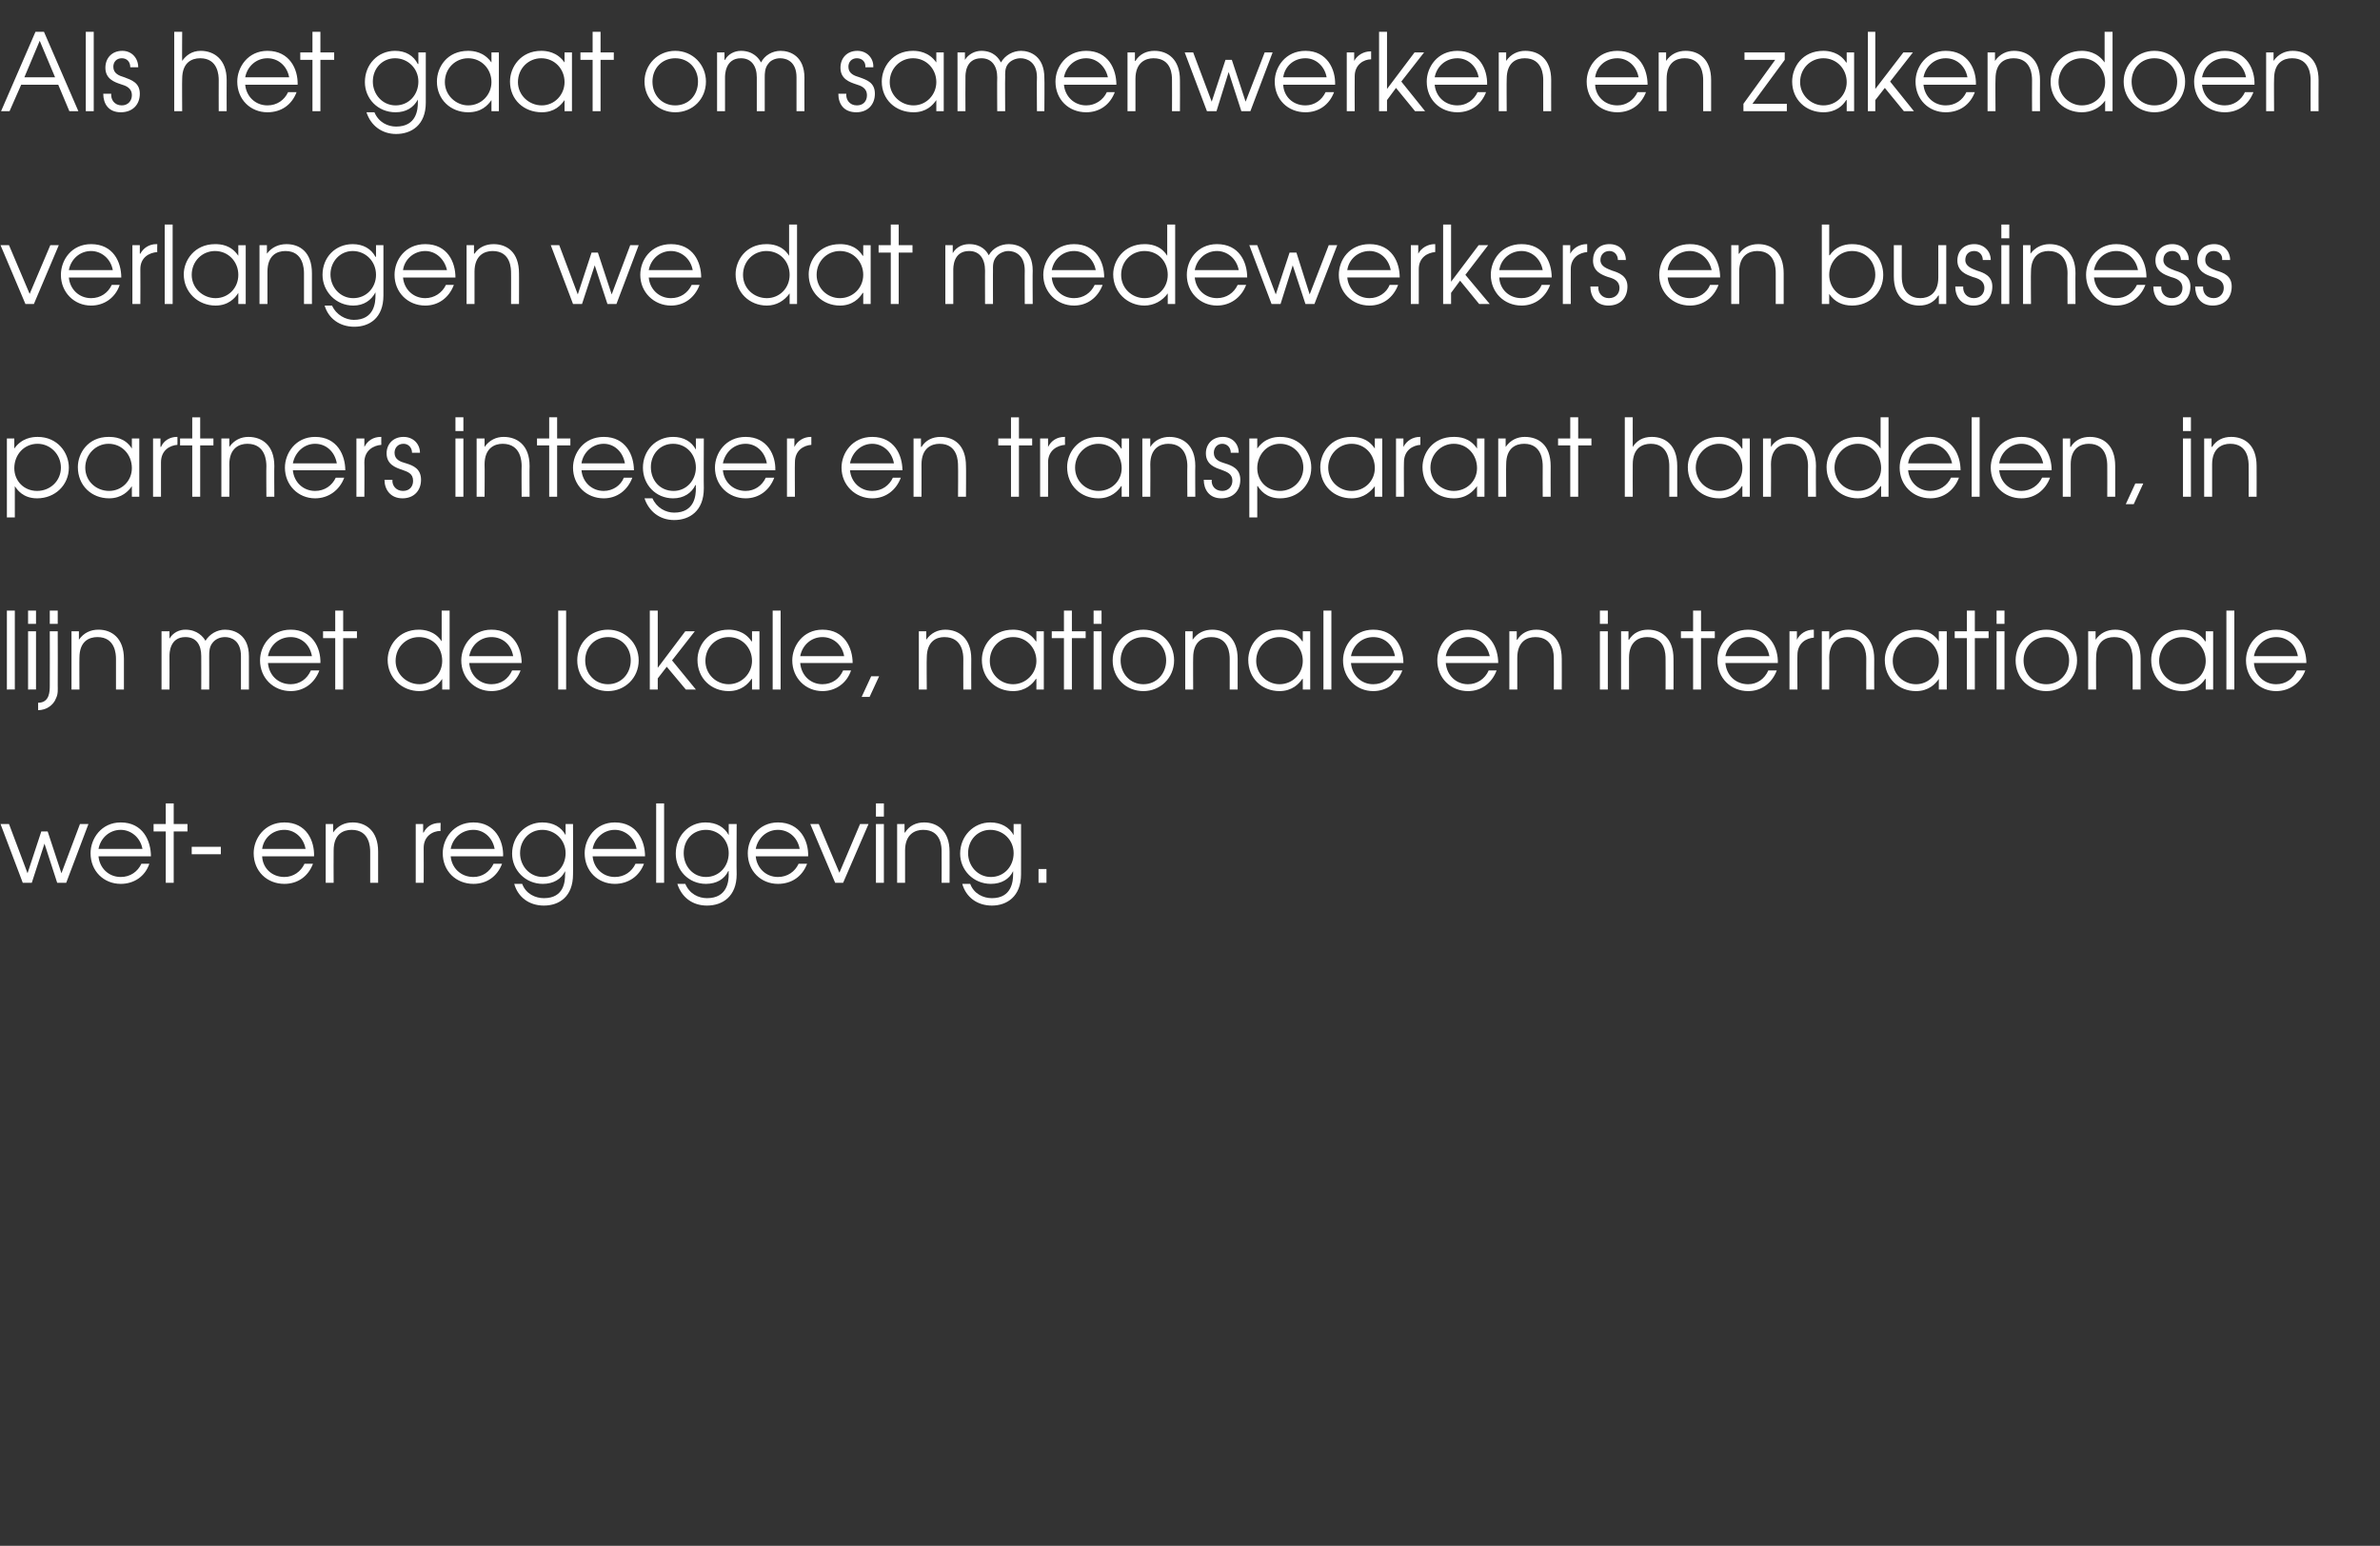 <?xml version="1.0" standalone="no"?><!DOCTYPE svg PUBLIC "-//W3C//DTD SVG 1.1//EN" "http://www.w3.org/Graphics/SVG/1.1/DTD/svg11.dtd"><svg xmlns="http://www.w3.org/2000/svg" version="1.1" width="449.4px" height="291.9px" viewBox="0 -6 449.4 291.9" style="top:-6px"><rect x="0" y="-6" width="449.4" height="291.9" fill="#333333" stroke="none"/><desc>Als het gaat om samenwerken en zakendoen verlangen we dat medewerkers en business partners integer en transparant han</desc><defs/><g id="Polygon9993"><path d="m.1 149.6h1.6l3.5 9.3l2.6-7.9h1.2l2.6 7.9l3.5-9.3h1.6l-4.2 11.1h-1.7l-2.4-7.4l-2.4 7.4H4.3L.1 149.6zm18.5 6.1c.2 2.2 1.9 3.9 4.2 3.9c1.8 0 3.2-1 3.9-2.5h1.5c-.8 2.4-2.9 3.8-5.4 3.8c-3.2 0-5.7-2.4-5.7-5.8c0-2.7 2-5.8 5.7-5.8c4.2 0 5.7 3.5 5.7 6.4h-9.9zm8.3-1.4c-.4-2.2-2.2-3.6-4.1-3.6c-2.1 0-3.8 1.5-4.2 3.6h8.3zm4.4-3.3H29v-1.4h2.3v-3.9h1.5v3.9h2.6v1.4h-2.6v9.7h-1.5V151zm10.4 2.9v1.4h-5.5v-1.4h5.5zm7.8 1.8c.1 2.2 1.8 3.9 4.2 3.9c1.7 0 3.1-1 3.8-2.5h1.6c-.9 2.4-2.9 3.8-5.4 3.8c-3.3 0-5.8-2.4-5.8-5.8c0-2.7 2-5.8 5.8-5.8c4.2 0 5.7 3.5 5.6 6.4h-9.8zm8.2-1.4c-.4-2.2-2.1-3.6-4-3.6c-2.2 0-3.9 1.5-4.2 3.6h8.2zm3.8-4.7h1.4v1.6s.03 0 0 0c.9-1.3 2.2-1.9 3.7-1.9c2.5 0 4.8 1.6 4.8 5.5v5.9h-1.5v-5.9c0-.8-.1-4.1-3.5-4.1c-1.6 0-3.4.8-3.4 3.9c-.03 0 0 6.1 0 6.1h-1.5v-11.1zm17 0h1.4v1.6h.1c.6-1.2 1.7-1.8 3-1.8c.04-.04.2 0 .2 0c0 0-.04 1.45 0 1.5c-1.5 0-3.2 1-3.2 3.2c.03.01 0 6.6 0 6.6h-1.5v-11.1zm6.6 6.1c.2 2.2 1.9 3.9 4.3 3.9c1.7 0 3.1-1 3.8-2.5h1.6c-.9 2.4-2.9 3.8-5.4 3.8c-3.3 0-5.8-2.4-5.8-5.8c0-2.7 2-5.8 5.8-5.8c4.1 0 5.7 3.5 5.6 6.4h-9.9zm8.3-1.4c-.4-2.2-2.1-3.6-4-3.6c-2.2 0-3.9 1.5-4.3 3.6h8.3zm14.8 4.8c0 4.2-2.6 5.9-5.5 5.9c-2.8 0-4.9-1.6-5.6-4.1h1.5c.7 1.9 2.5 2.7 4.1 2.7c3.9 0 4-3.3 4-4.5c.04-.01 0-.6 0-.6c0 0 0-.02 0 0c-.7 1.5-2.2 2.4-4.2 2.4c-3.3 0-5.8-2.6-5.8-5.7c0-3.3 2.5-5.9 5.7-5.9c2.1 0 3.6.9 4.4 2.4c-.02.04 0 0 0 0v-2.1h1.4s.04 9.49 0 9.5zm-10-4c0 2.4 1.8 4.5 4.3 4.5c2.5 0 4.3-2 4.3-4.5c0-2.5-2-4.4-4.4-4.4c-2.4 0-4.2 1.9-4.2 4.4zm13.7.6c.2 2.2 1.9 3.9 4.2 3.9c1.8 0 3.2-1 3.9-2.5h1.6c-.9 2.4-3 3.8-5.5 3.8c-3.2 0-5.7-2.4-5.7-5.8c0-2.7 2-5.8 5.7-5.8c4.2 0 5.7 3.5 5.7 6.4h-9.9zm8.3-1.4c-.4-2.2-2.2-3.6-4.1-3.6c-2.1 0-3.8 1.5-4.2 3.6h8.3zm3.7-8.6h1.5v15h-1.5v-15zm15.2 13.4c0 4.2-2.7 5.9-5.6 5.9c-2.8 0-4.8-1.6-5.6-4.1h1.5c.8 1.9 2.5 2.7 4.1 2.7c3.9 0 4.1-3.3 4.1-4.5c-.04-.01 0-.6 0-.6c0 0-.08-.02-.1 0c-.7 1.5-2.2 2.4-4.2 2.4c-3.3 0-5.7-2.6-5.7-5.7c0-3.3 2.4-5.9 5.6-5.9c2.1 0 3.6.9 4.4 2.4c0 .04 0 0 0 0v-2.1h1.5s-.05 9.49 0 9.5zm-10-4c0 2.4 1.7 4.5 4.2 4.5c2.5 0 4.3-2 4.3-4.5c0-2.5-1.9-4.4-4.3-4.4c-2.5 0-4.2 1.9-4.2 4.4zm13.6.6c.2 2.2 1.9 3.9 4.2 3.9c1.8 0 3.2-1 3.9-2.5h1.6c-.9 2.4-2.9 3.8-5.5 3.8c-3.2 0-5.7-2.4-5.7-5.8c0-2.7 2-5.8 5.7-5.8c4.2 0 5.8 3.5 5.7 6.4h-9.9zm8.3-1.4c-.4-2.2-2.1-3.6-4.1-3.6c-2.1 0-3.8 1.5-4.2 3.6h8.3zm2-4.7h1.6l3.9 9.2l3.9-9.2h1.6l-4.8 11.1h-1.5l-4.7-11.1zm12.4 0h1.5v11.1h-1.5v-11.1zm0-3.9h1.5v2.5h-1.5v-2.5zm4 3.9h1.4v1.6h.1c.8-1.3 2.1-1.9 3.6-1.9c2.5 0 4.8 1.6 4.8 5.5c.02.04 0 5.9 0 5.9h-1.5s.02-5.86 0-5.9c0-.8 0-4.1-3.5-4.1c-1.5 0-3.4.8-3.4 3.9v6.1h-1.5v-11.1zm23.4 9.5c0 4.2-2.7 5.9-5.5 5.9c-2.8 0-4.9-1.6-5.6-4.1h1.5c.7 1.9 2.5 2.7 4.1 2.7c3.8 0 4-3.3 4-4.5c.02-.01 0-.6 0-.6c0 0-.02-.02 0 0c-.7 1.5-2.2 2.4-4.2 2.4c-3.3 0-5.8-2.6-5.8-5.7c0-3.3 2.5-5.9 5.7-5.9c2 0 3.6.9 4.4 2.4c-.04.04 0 0 0 0v-2.1h1.4s.02 9.49 0 9.5zm-10-4c0 2.4 1.8 4.5 4.3 4.5c2.5 0 4.3-2 4.3-4.5c0-2.5-2-4.4-4.4-4.4c-2.4 0-4.2 1.9-4.2 4.4zm13.3 3h1.5v2.6h-1.5v-2.6z" stroke="none" fill="#ffffff"/></g><g id="Polygon9992"><path d="m1.3 109.3h1.5v14.9H1.3v-14.9zm4 3.9h1.5v11H5.3v-11zm0-3.9h1.5v2.5H5.3v-2.5zm5.6 14.1c0 .7.1 1.6-.3 2.4c-.5 1.4-1.9 2.3-3.4 2.3v-1.4c2.2 0 2.2-2.2 2.2-3.3c.03-.01 0-10.2 0-10.2h1.5s.03 10.19 0 10.2zm-1.5-14.1h1.5v2.5H9.4v-2.5zm4.1 3.9h1.4v1.6s.03-.03 0 0c.9-1.3 2.2-1.9 3.7-1.9c2.5 0 4.8 1.6 4.8 5.5v5.8h-1.5v-5.8c0-.8-.1-4.1-3.5-4.1c-1.6 0-3.4.8-3.4 3.9c-.03-.03 0 6 0 6h-1.5v-11zm17 0h1.5v1.4s-.01.01 0 0c.7-1.2 1.9-1.7 3-1.7c2.3 0 3.4 1.4 3.8 2.1c.8-1.3 2.2-2.1 3.7-2.1c1.8 0 4.5 1 4.5 5v6.3h-1.5v-6.3c0-3-1.9-3.6-3-3.6c-1 0-1.8.4-2.3 1c-.7.8-.7 1.8-.7 2.6c.02.01 0 6.3 0 6.3H38s.02-6.29 0-6.3c0-2.1-.9-3.6-3-3.6c-3 0-3 3.1-3 3.6c.03.01 0 6.3 0 6.3h-1.5v-11zm20.1 6c.2 2.3 1.9 4 4.3 4c1.7 0 3.1-1 3.8-2.6h1.6c-.9 2.4-2.9 3.9-5.4 3.9c-3.3 0-5.8-2.5-5.8-5.8c0-2.7 2-5.8 5.8-5.8c4.1 0 5.7 3.5 5.6 6.3h-9.9zm8.3-1.3c-.4-2.3-2.1-3.6-4-3.6c-2.2 0-3.9 1.5-4.3 3.6h8.3zm4.4-3.4H61v-1.3h2.3v-3.9h1.5v3.9h2.6v1.3h-2.6v9.7h-1.5v-9.7zm21.6 9.7h-1.4v-2s-.01.02 0 0c-1 1.5-2.5 2.3-4.3 2.3c-3.3 0-6-2.5-6-5.9c0-2.6 2-5.7 5.9-5.7c.9 0 3 .2 4.3 2.2c.01 0 0 0 0 0v-5.8h1.5v14.9zm-10.2-5.4c0 2.5 2.1 4.4 4.5 4.4c2.4 0 4.3-2 4.3-4.4c0-2.6-1.8-4.5-4.4-4.5c-2.4 0-4.4 1.9-4.4 4.5zm13.9.4c.2 2.3 1.9 4 4.2 4c1.8 0 3.2-1 3.9-2.6h1.6c-.9 2.4-3 3.9-5.5 3.9c-3.2 0-5.7-2.5-5.7-5.8c0-2.7 2-5.8 5.7-5.8c4.2 0 5.7 3.5 5.7 6.3h-9.9zm8.3-1.3c-.4-2.3-2.1-3.6-4.1-3.6c-2.1 0-3.8 1.5-4.2 3.6h8.3zm8.5-8.6h1.5v14.9h-1.5v-14.9zm15.2 9.4c0 3.3-2.6 5.8-5.8 5.8c-3.3 0-5.8-2.5-5.8-5.8c0-3.3 2.5-5.8 5.8-5.8c3.2 0 5.8 2.5 5.8 5.8zm-10.1 0c0 2.5 1.8 4.5 4.3 4.5c2.5 0 4.3-2 4.3-4.5c0-2.5-1.8-4.4-4.3-4.4c-2.5 0-4.3 1.9-4.3 4.4zm12.2-9.4h1.5v10.8l5.2-6.9h1.8l-4.3 5.5l4.5 5.5h-1.9l-3.6-4.3l-1.7 2.2v2.1h-1.5v-14.9zm20.7 14.9H142v-2s-.07-.02-.1 0c-.6.9-1.9 2.3-4.3 2.3c-3.3 0-5.9-2.4-5.9-5.9c0-2.6 1.9-5.7 5.9-5.7c.9 0 3 .2 4.3 2.2h.1v-1.9h1.4v11zm-10.2-5.4c0 2.5 2 4.4 4.4 4.4c2.4 0 4.4-2 4.4-4.4c0-2.5-1.9-4.5-4.4-4.5c-2.4 0-4.4 1.9-4.4 4.5zm12.7-9.5h1.5v14.9h-1.5v-14.9zm5.2 9.9c.2 2.3 1.9 4 4.2 4c1.8 0 3.2-1 3.9-2.6h1.5c-.8 2.4-2.9 3.9-5.4 3.9c-3.2 0-5.7-2.5-5.7-5.8c0-2.7 2-5.8 5.7-5.8c4.2 0 5.7 3.5 5.7 6.3h-9.9zm8.3-1.3c-.4-2.3-2.2-3.6-4.1-3.6c-2.1 0-3.8 1.5-4.2 3.6h8.3zm5.1 3.8h1.5l-1.8 3.9h-1.5l1.8-3.9zm9-8.5h1.4v1.6s.01-.03 0 0c.9-1.3 2.2-1.9 3.6-1.9c2.5 0 4.9 1.6 4.9 5.5c-.03.02 0 5.8 0 5.8h-1.5s-.03-5.78 0-5.8c0-.8-.1-4.1-3.6-4.1c-1.5 0-3.3.8-3.3 3.9c-.05-.03 0 6 0 6h-1.5v-11zm23.6 11h-1.4v-2s-.09-.02-.1 0c-.6.9-1.9 2.3-4.3 2.3c-3.3 0-5.9-2.4-5.9-5.9c0-2.6 1.9-5.7 5.9-5.7c.9 0 3 .2 4.3 2.2h.1v-1.9h1.4v11zm-10.2-5.4c0 2.5 2 4.4 4.4 4.4c2.4 0 4.4-2 4.4-4.4c0-2.5-1.9-4.5-4.4-4.5c-2.4 0-4.4 1.9-4.4 4.5zm14-4.3h-2.3v-1.3h2.3v-3.9h1.5v3.9h2.6v1.3h-2.6v9.7h-1.5v-9.7zm5.6-1.3h1.5v11h-1.5v-11zm0-3.9h1.5v2.5h-1.5v-2.5zm15.2 9.4c0 3.3-2.6 5.8-5.8 5.8c-3.3 0-5.8-2.5-5.8-5.8c0-3.3 2.5-5.8 5.8-5.8c3.3 0 5.8 2.5 5.8 5.8zm-10.1 0c0 2.5 1.8 4.5 4.3 4.5c2.5 0 4.3-2 4.3-4.5c0-2.5-1.8-4.4-4.3-4.4c-2.5 0-4.3 1.9-4.3 4.4zm12.2-5.5h1.4v1.6s.03-.03 0 0c.9-1.3 2.2-1.9 3.7-1.9c2.5 0 4.8 1.6 4.8 5.5v5.8h-1.5v-5.8c0-.8-.1-4.1-3.5-4.1c-1.6 0-3.4.8-3.4 3.9c-.03-.03 0 6 0 6h-1.5v-11zm23.6 11H246v-2s-.07-.02-.1 0c-.6.9-1.9 2.3-4.3 2.3c-3.3 0-5.9-2.4-5.9-5.9c0-2.6 1.9-5.7 5.9-5.7c.9 0 3 .2 4.3 2.2h.1v-1.9h1.4v11zm-10.2-5.4c0 2.5 2.1 4.4 4.4 4.4c2.5 0 4.4-2 4.4-4.4c0-2.5-1.9-4.5-4.4-4.5c-2.4 0-4.4 1.9-4.4 4.5zm12.7-9.5h1.5v14.9h-1.5v-14.9zm5.2 9.9c.2 2.3 1.9 4 4.2 4c1.8 0 3.2-1 3.9-2.6h1.6c-.9 2.4-3 3.9-5.5 3.9c-3.2 0-5.7-2.5-5.7-5.8c0-2.7 2-5.8 5.7-5.8c4.2 0 5.7 3.5 5.7 6.3h-9.9zm8.3-1.3c-.4-2.3-2.1-3.6-4.1-3.6c-2.1 0-3.8 1.5-4.2 3.6h8.3zm9.6 1.3c.2 2.3 1.9 4 4.2 4c1.7 0 3.2-1 3.9-2.6h1.5c-.9 2.4-2.9 3.9-5.4 3.9c-3.3 0-5.8-2.5-5.8-5.8c0-2.7 2-5.8 5.8-5.8c4.2 0 5.7 3.5 5.7 6.3H273zm8.3-1.3c-.5-2.3-2.2-3.6-4.1-3.6c-2.1 0-3.8 1.5-4.2 3.6h8.3zm3.7-4.7h1.4v1.6s.06-.03.1 0c.8-1.3 2.1-1.9 3.6-1.9c2.5 0 4.8 1.6 4.8 5.5c.02.02 0 5.8 0 5.8h-1.5s.03-5.78 0-5.8c0-.8 0-4.1-3.5-4.1c-1.5 0-3.4.8-3.4 3.9v6H285v-11zm17.1 0h1.5v11h-1.5v-11zm0-3.9h1.5v2.5h-1.5v-2.5zm4 3.9h1.4v1.6s.07-.03.1 0c.8-1.3 2.1-1.9 3.6-1.9c2.5 0 4.8 1.6 4.8 5.5c.03.02 0 5.8 0 5.8h-1.5s.03-5.78 0-5.8c0-.8 0-4.1-3.5-4.1c-1.5 0-3.4.8-3.4 3.9v6h-1.5v-11zm13.6 1.3h-2.3v-1.3h2.3v-3.9h1.5v3.9h2.6v1.3h-2.6v9.7h-1.5v-9.7zm6.1 4.7c.2 2.3 1.9 4 4.3 4c1.7 0 3.1-1 3.8-2.6h1.6c-.9 2.4-2.9 3.9-5.4 3.9c-3.3 0-5.8-2.5-5.8-5.8c0-2.7 2-5.8 5.8-5.8c4.1 0 5.7 3.5 5.6 6.3h-9.9zm8.3-1.3c-.4-2.3-2.1-3.6-4-3.6c-2.2 0-3.9 1.5-4.3 3.6h8.3zm3.8-4.7h1.4v1.6s.02-.03 0 0c.6-1.2 1.8-1.9 3.1-1.9c-.03.03.1 0 .1 0v1.5c-1.4.1-3.1 1-3.1 3.3c-.04-.01 0 6.5 0 6.5h-1.5v-11zm6.1 0h1.4v1.6s.01-.03 0 0c.9-1.3 2.2-1.9 3.6-1.9c2.5 0 4.9 1.6 4.9 5.5c-.03.02 0 5.8 0 5.8h-1.5s-.03-5.78 0-5.8c0-.8-.1-4.1-3.6-4.1c-1.5 0-3.4.8-3.4 3.9c.05-.03 0 6 0 6H344v-11zm23.6 11h-1.5v-2s.01-.02 0 0c-.6.9-1.9 2.3-4.3 2.3c-3.3 0-5.9-2.4-5.9-5.9c0-2.6 1.9-5.7 5.9-5.7c.9 0 3 .2 4.3 2.2c.01 0 0 0 0 0v-1.9h1.5v11zm-10.2-5.4c0 2.5 2 4.4 4.4 4.4c2.4 0 4.3-2 4.3-4.4c0-2.5-1.8-4.5-4.3-4.5c-2.4 0-4.4 1.9-4.4 4.5zm14-4.3h-2.3v-1.3h2.3v-3.9h1.5v3.9h2.6v1.3h-2.6v9.7h-1.5v-9.7zm5.6-1.3h1.5v11H377v-11zm0-3.9h1.5v2.5H377v-2.5zm15.2 9.4c0 3.3-2.6 5.8-5.8 5.8c-3.3 0-5.8-2.5-5.8-5.8c0-3.3 2.5-5.8 5.8-5.8c3.3 0 5.8 2.5 5.8 5.8zm-10.1 0c0 2.5 1.8 4.5 4.3 4.5c2.5 0 4.3-2 4.3-4.5c0-2.5-1.8-4.4-4.3-4.4c-2.5 0-4.3 1.9-4.3 4.4zm12.2-5.5h1.4v1.6s.03-.03 0 0c.9-1.3 2.2-1.9 3.7-1.9c2.5 0 4.8 1.6 4.8 5.5v5.8h-1.5v-5.8c0-.8-.1-4.1-3.5-4.1c-1.6 0-3.4.8-3.4 3.9c-.03-.03 0 6 0 6h-1.5v-11zm23.6 11h-1.4v-2s-.07-.02-.1 0c-.6.9-1.9 2.3-4.3 2.3c-3.3 0-5.9-2.4-5.9-5.9c0-2.6 1.9-5.7 5.9-5.7c.9 0 3 .2 4.3 2.2h.1v-1.9h1.4v11zm-10.2-5.4c0 2.5 2.1 4.4 4.4 4.4c2.5 0 4.4-2 4.4-4.4c0-2.5-1.9-4.5-4.4-4.5c-2.4 0-4.4 1.9-4.4 4.5zm12.7-9.5h1.5v14.9h-1.5v-14.9zm5.2 9.9c.2 2.3 1.9 4 4.2 4c1.8 0 3.2-1 3.9-2.6h1.6c-.9 2.4-3 3.9-5.5 3.9c-3.2 0-5.7-2.5-5.7-5.8c0-2.7 2-5.8 5.7-5.8c4.2 0 5.7 3.5 5.7 6.3h-9.9zm8.3-1.3c-.4-2.3-2.1-3.6-4.1-3.6c-2.1 0-3.8 1.5-4.2 3.6h8.3z" stroke="none" fill="#ffffff"/></g><g id="Polygon9991"><path d="m1.3 76.8h1.4v1.9s.03-.05 0 0c1.4-2 3.4-2.2 4.4-2.2c3.8 0 5.9 3 5.9 5.8c0 3.3-2.6 5.8-6 5.8c-2.7 0-3.8-1.7-4.2-2.3c.01-.04 0 0 0 0v5.9H1.3V76.8zm1.4 5.6c0 2.4 1.8 4.3 4.3 4.3c2.5 0 4.5-1.9 4.5-4.4c0-2.5-2-4.5-4.4-4.5c-2.6 0-4.4 2.1-4.4 4.6zm23.6 5.4h-1.4v-2s-.01-.04 0 0c-.6.9-1.9 2.3-4.3 2.3c-3.3 0-5.9-2.4-5.9-5.9c0-2.6 1.9-5.7 5.8-5.7c1 0 3.1.1 4.4 2.2c-.01-.03 0 0 0 0v-1.9h1.4v11zm-10.2-5.5c0 2.6 2.1 4.4 4.5 4.4c2.4 0 4.3-1.9 4.3-4.3c0-2.6-1.9-4.6-4.4-4.6c-2.4 0-4.4 2-4.4 4.5zm12.8-5.5h1.4v1.6s.05-.05.1 0c.5-1.2 1.7-1.9 3-1.9h.1s.03 1.51 0 1.5c-1.4.1-3.1 1-3.1 3.3v6.5h-1.5v-11zm7.4 1.3H34v-1.3h2.3v-4h1.5v4h2.5v1.3h-2.5v9.7h-1.5v-9.7zm5.5-1.3h1.5v1.6s0-.05 0 0c.9-1.3 2.2-1.9 3.6-1.9c2.5 0 4.9 1.5 4.9 5.5c-.04-.01 0 5.8 0 5.8h-1.5s-.04-5.81 0-5.8c0-.8-.1-4.2-3.6-4.2c-1.5 0-3.4.8-3.4 3.9c.04.05 0 6.1 0 6.1h-1.5v-11zm13.5 6c.2 2.2 1.9 3.9 4.2 3.9c1.8 0 3.2-1 3.9-2.5h1.6c-.9 2.4-3 3.9-5.5 3.9c-3.2 0-5.7-2.5-5.7-5.8c0-2.7 2-5.8 5.7-5.8c4.2 0 5.7 3.5 5.7 6.3h-9.9zm8.3-1.3c-.4-2.3-2.1-3.7-4.1-3.7c-2.1 0-3.8 1.6-4.2 3.7h8.3zm3.7-4.7h1.5v1.6s0-.05 0 0c.6-1.2 1.7-1.9 3.1-1.9h.1s-.02 1.51 0 1.5c-1.4.1-3.2 1-3.2 3.3c.04-.04 0 6.5 0 6.5h-1.5v-11zm6.8 7.8c-.1 1.1.7 2.1 2 2.1c1.3 0 1.9-.9 1.9-1.9c0-1.4-1-1.7-2.1-2.1c-1.2-.4-2.9-1-2.9-3.1c0-1.7 1.2-3.1 3.2-3.1c1.8 0 3.1 1.3 3.1 3h-1.5c0-1-.7-1.7-1.6-1.7c-1.1 0-1.7.8-1.7 1.7c0 1.3 1.1 1.7 2.2 2c1.3.4 2.8 1 2.8 3.1c0 2-1.3 3.5-3.5 3.5c-2.3 0-3.4-1.7-3.4-3.5h1.5zM86 76.8h1.5v11H86v-11zm0-4h1.5v2.6H86v-2.6zm4 4h1.5v1.6s0-.05 0 0c.9-1.3 2.2-1.9 3.6-1.9c2.5 0 4.9 1.5 4.9 5.5c-.04-.01 0 5.8 0 5.8h-1.5s-.04-5.81 0-5.8c0-.8-.1-4.2-3.6-4.2c-1.5 0-3.4.8-3.4 3.9c.04.05 0 6.1 0 6.1H90v-11zm13.7 1.3h-2.3v-1.3h2.3v-4h1.5v4h2.5v1.3h-2.5v9.7h-1.5v-9.7zm6.1 4.7c.2 2.2 1.9 3.9 4.2 3.9c1.7 0 3.2-1 3.8-2.5h1.6c-.9 2.4-2.9 3.9-5.4 3.9c-3.3 0-5.8-2.5-5.8-5.8c0-2.7 2-5.8 5.8-5.8c4.2 0 5.7 3.5 5.7 6.3h-9.9zm8.2-1.3c-.4-2.3-2.1-3.7-4-3.7c-2.1 0-3.9 1.6-4.2 3.7h8.2zm14.9 4.7c0 4.3-2.7 6-5.6 6c-2.8 0-4.8-1.7-5.6-4.1h1.5c.8 1.8 2.5 2.7 4.1 2.7c3.9 0 4.1-3.3 4.1-4.6c-.04.04 0-.6 0-.6c0 0-.08.04-.1 0c-.7 1.5-2.2 2.5-4.2 2.5c-3.3 0-5.7-2.6-5.7-5.8c0-3.2 2.4-5.8 5.7-5.8c2 0 3.5.9 4.3 2.4v-2.1h1.5s-.04 9.44 0 9.4zm-10-4c0 2.5 1.7 4.5 4.3 4.5c2.4 0 4.2-2 4.2-4.4c0-2.6-1.9-4.5-4.3-4.5c-2.5 0-4.2 2-4.2 4.4zm13.6.6c.2 2.2 1.9 3.9 4.3 3.9c1.7 0 3.1-1 3.8-2.5h1.6c-.9 2.4-2.9 3.9-5.4 3.9c-3.3 0-5.8-2.5-5.8-5.8c0-2.7 2-5.8 5.8-5.8c4.1 0 5.7 3.5 5.6 6.3h-9.9zm8.3-1.3c-.4-2.3-2.1-3.7-4-3.7c-2.2 0-3.9 1.6-4.3 3.7h8.3zm3.8-4.7h1.4v1.6s.02-.05 0 0c.6-1.2 1.8-1.9 3.1-1.9h.1v1.5c-1.4.1-3.1 1-3.1 3.3c-.04-.04 0 6.5 0 6.5h-1.5v-11zm11.9 6c.2 2.2 1.9 3.9 4.2 3.9c1.8 0 3.2-1 3.9-2.5h1.5c-.9 2.4-2.9 3.9-5.4 3.9c-3.2 0-5.8-2.5-5.8-5.8c0-2.7 2-5.8 5.8-5.8c4.2 0 5.7 3.5 5.7 6.3h-9.9zm8.3-1.3c-.4-2.3-2.2-3.7-4.1-3.7c-2.1 0-3.8 1.6-4.2 3.7h8.3zm3.7-4.7h1.4v1.6s.08-.05.1 0c.8-1.3 2.1-1.9 3.6-1.9c2.5 0 4.8 1.5 4.8 5.5c.04-.01 0 5.8 0 5.8h-1.5s.04-5.81 0-5.8c0-.8 0-4.2-3.5-4.2c-1.5 0-3.4.8-3.4 3.9c.02.05 0 6.1 0 6.1h-1.5v-11zm18.4 1.3h-2.4v-1.3h2.4v-4h1.5v4h2.5v1.3h-2.5v9.7h-1.5v-9.7zm5.5-1.3h1.5v1.6s0-.05 0 0c.6-1.2 1.7-1.9 3.1-1.9h.1s-.03 1.51 0 1.5c-1.4.1-3.2 1-3.2 3.3c.04-.04 0 6.5 0 6.5h-1.5v-11zm16.8 11h-1.4v-2s-.06-.04-.1 0c-.6.9-1.9 2.3-4.3 2.3c-3.3 0-5.9-2.4-5.9-5.9c0-2.6 1.9-5.7 5.9-5.7c.9 0 3 .1 4.3 2.2c.04-.03.1 0 .1 0v-1.9h1.4v11zM203 82.3c0 2.6 2.1 4.4 4.4 4.4c2.5 0 4.4-1.9 4.4-4.3c0-2.6-1.9-4.6-4.4-4.6c-2.4 0-4.4 2-4.4 4.5zm12.7-5.5h1.5v1.6s0-.05 0 0c.8-1.3 2.2-1.9 3.6-1.9c2.5 0 4.9 1.5 4.9 5.5c-.04-.01 0 5.8 0 5.8h-1.5s-.04-5.81 0-5.8c0-.8-.1-4.2-3.6-4.2c-1.5 0-3.4.8-3.4 3.9c.04.05 0 6.1 0 6.1h-1.5v-11zm13.1 7.8c-.1 1.1.6 2.1 2 2.1c1.2 0 1.9-.9 1.9-1.9c0-1.4-1.1-1.7-2.1-2.1c-1.2-.4-2.9-1-2.9-3.1c0-1.7 1.2-3.1 3.2-3.1c1.8 0 3 1.3 3 3h-1.5c0-1-.7-1.7-1.6-1.7c-1 0-1.6.8-1.6 1.7c0 1.3 1.1 1.7 2.1 2c1.3.4 2.9 1 2.9 3.1c0 2-1.3 3.5-3.6 3.5c-2.3 0-3.3-1.7-3.3-3.5h1.5zm7.1-7.8h1.5v1.9s-.01-.05 0 0c1.4-2 3.3-2.2 4.3-2.2c3.9 0 5.9 3 5.9 5.8c0 3.3-2.5 5.8-5.9 5.8c-2.7 0-3.8-1.7-4.2-2.3c-.02-.04-.1 0-.1 0v5.9h-1.5V76.8zm1.5 5.6c0 2.4 1.8 4.3 4.3 4.3c2.4 0 4.4-1.9 4.4-4.4c0-2.5-1.9-4.5-4.4-4.5c-2.5 0-4.3 2.1-4.3 4.6zm23.6 5.4h-1.4v-2s-.05-.04 0 0c-.7.9-2 2.3-4.4 2.3c-3.3 0-5.9-2.4-5.9-5.9c0-2.6 1.9-5.7 5.9-5.7c1 0 3 .1 4.4 2.2c-.05-.03 0 0 0 0v-1.9h1.4v11zm-10.2-5.5c0 2.6 2.1 4.4 4.4 4.4c2.5 0 4.4-1.9 4.4-4.3c0-2.6-1.9-4.6-4.4-4.6c-2.4 0-4.4 2-4.4 4.5zm12.8-5.5h1.4v1.6s.01-.05 0 0c.6-1.2 1.8-1.9 3.1-1.9h.1v1.5c-1.4.1-3.1 1-3.1 3.3c-.04-.04 0 6.5 0 6.5h-1.5v-11zm16.7 11h-1.4v-2s-.04-.04 0 0c-.7.9-1.9 2.3-4.4 2.3c-3.3 0-5.9-2.4-5.9-5.9c0-2.6 1.9-5.7 5.9-5.7c1 0 3 .1 4.4 2.2c-.04-.03 0 0 0 0v-1.9h1.4v11zm-10.2-5.5c0 2.6 2.1 4.4 4.4 4.4c2.5 0 4.4-1.9 4.4-4.3c0-2.6-1.9-4.6-4.4-4.6c-2.4 0-4.4 2-4.4 4.5zm12.8-5.5h1.4v1.6s.02-.05 0 0c.9-1.3 2.2-1.9 3.6-1.9c2.6 0 4.9 1.5 4.9 5.5c-.02-.01 0 5.8 0 5.8h-1.5s-.02-5.81 0-5.8c0-.8-.1-4.2-3.5-4.2c-1.6 0-3.4.8-3.4 3.9c-.04.05 0 6.1 0 6.1h-1.5v-11zm13.6 1.3h-2.3v-1.3h2.3v-4h1.5v4h2.5v1.3H298v9.7h-1.5v-9.7zm10.3-5.3h1.5s-.02 5.55 0 5.6c.7-1.1 1.8-1.9 3.6-1.9c2.5 0 4.8 1.5 4.8 5.5v5.8h-1.5V82c0-.8-.1-4.2-3.5-4.2c-1.6 0-3.4.8-3.4 3.9c-.02.05 0 6.1 0 6.1h-1.5v-15zm23.6 15H329v-2s-.06-.04-.1 0c-.6.9-1.9 2.3-4.3 2.3c-3.3 0-5.9-2.4-5.9-5.9c0-2.6 1.9-5.7 5.9-5.7c.9 0 3 .1 4.3 2.2c.04-.03.1 0 .1 0v-1.9h1.4v11zm-10.2-5.5c0 2.6 2.1 4.4 4.4 4.4c2.5 0 4.4-1.9 4.4-4.3c0-2.6-1.9-4.6-4.4-4.6c-2.4 0-4.4 2-4.4 4.5zm12.7-5.5h1.5v1.6s0-.05 0 0c.8-1.3 2.2-1.9 3.6-1.9c2.5 0 4.9 1.5 4.9 5.5c-.04-.01 0 5.8 0 5.8h-1.5s-.04-5.81 0-5.8c0-.8-.1-4.2-3.6-4.2c-1.5 0-3.4.8-3.4 3.9c.04.05 0 6.1 0 6.1h-1.5v-11zm23.7 11h-1.4v-2h-.1c-1 1.5-2.5 2.3-4.3 2.3c-3.3 0-5.9-2.5-5.9-5.9c0-2.6 1.9-5.7 5.9-5.7c.9 0 2.9.1 4.3 2.2c-.04-.03 0 0 0 0v-5.9h1.5v15zm-10.2-5.5c0 2.6 2 4.4 4.4 4.4c2.5 0 4.4-1.9 4.4-4.3c0-2.6-1.9-4.6-4.4-4.6c-2.4 0-4.4 2-4.4 4.5zm13.9.5c.2 2.2 1.9 3.9 4.2 3.9c1.7 0 3.2-1 3.9-2.5h1.5c-.9 2.4-2.9 3.9-5.4 3.9c-3.3 0-5.8-2.5-5.8-5.8c0-2.7 2-5.8 5.8-5.8c4.2 0 5.7 3.5 5.7 6.3h-9.9zm8.3-1.3c-.5-2.3-2.2-3.7-4.1-3.7c-2.1 0-3.9 1.6-4.2 3.7h8.3zm3.7-8.7h1.5v15h-1.5v-15zm5.2 10c.2 2.2 1.9 3.9 4.2 3.9c1.7 0 3.2-1 3.9-2.5h1.5c-.9 2.4-2.9 3.9-5.4 3.9c-3.3 0-5.8-2.5-5.8-5.8c0-2.7 2-5.8 5.8-5.8c4.2 0 5.7 3.5 5.7 6.3h-9.9zm8.3-1.3c-.5-2.3-2.2-3.7-4.1-3.7c-2.1 0-3.9 1.6-4.2 3.7h8.3zm3.7-4.7h1.4v1.6s.06-.05.1 0c.8-1.3 2.1-1.9 3.6-1.9c2.5 0 4.8 1.5 4.8 5.5v5.8h-1.5s.02-5.81 0-5.8c0-.8 0-4.2-3.5-4.2c-1.5 0-3.4.8-3.4 3.9v6.1h-1.5v-11zm13.7 8.5h1.5l-1.8 3.9h-1.5l1.8-3.9zm9-8.5h1.5v11h-1.5v-11zm0-4h1.5v2.6h-1.5v-2.6zm4 4h1.4v1.6s.07-.05.1 0c.8-1.3 2.1-1.9 3.6-1.9c2.5 0 4.8 1.5 4.8 5.5c.02-.01 0 5.8 0 5.8h-1.5s.03-5.81 0-5.8c0-.8 0-4.2-3.5-4.2c-1.5 0-3.4.8-3.4 3.9c.01.05 0 6.1 0 6.1h-1.5v-11z" stroke="none" fill="#ffffff"/></g><g id="Polygon9990"><path d="m.1 40.3h1.6l3.9 9.2l3.9-9.2h1.6L6.4 51.4H4.8L.1 40.3zM13 46.4c.2 2.2 1.9 3.9 4.2 3.9c1.8 0 3.2-1 3.9-2.5h1.5c-.8 2.4-2.9 3.9-5.4 3.9c-3.2 0-5.7-2.5-5.7-5.8c0-2.8 2-5.8 5.7-5.8c4.2 0 5.7 3.4 5.7 6.3H13zm8.3-1.4c-.4-2.2-2.2-3.6-4.1-3.6c-2.1 0-3.8 1.5-4.2 3.6h8.3zm3.7-4.7h1.4v1.6s.09.03.1 0c.6-1.1 1.7-1.8 3-1.8h.2s-.04 1.48 0 1.5c-1.5.1-3.2 1-3.2 3.2c.03.04 0 6.6 0 6.6H25V40.3zm6.1-3.9h1.5v15h-1.5v-15zm15.3 15H45v-2.1s-.02.03 0 0c-.6 1-1.9 2.4-4.3 2.4c-3.3 0-6-2.5-6-5.9c0-2.6 2-5.7 5.9-5.7c1 0 3 .1 4.4 2.2c-.02-.05 0 0 0 0v-2h1.4v11.1zm-10.2-5.5c0 2.5 2.1 4.4 4.5 4.4c2.4 0 4.3-1.9 4.3-4.4c0-2.5-1.9-4.5-4.4-4.5c-2.4 0-4.4 1.9-4.4 4.5zM49 40.3h1.4v1.6s.05.03 0 0c.9-1.2 2.2-1.8 3.7-1.8c2.5 0 4.8 1.5 4.8 5.5v5.8h-1.5v-5.8c0-.8-.1-4.2-3.5-4.2c-1.6 0-3.4.8-3.4 3.9c-.01.03 0 6.1 0 6.1H49V40.3zm23.4 9.5c0 4.3-2.7 5.9-5.5 5.9c-2.8 0-4.9-1.6-5.6-4h1.4c.8 1.8 2.6 2.7 4.1 2.7c3.9 0 4.1-3.3 4.1-4.6v-.6s-.04.01 0 0c-.8 1.5-2.2 2.5-4.2 2.5c-3.3 0-5.8-2.7-5.8-5.8c0-3.3 2.4-5.8 5.7-5.8c2 0 3.5.9 4.3 2.4c.04-.03.1 0 .1 0v-2.2h1.4v9.5zm-10-4c0 2.4 1.8 4.5 4.3 4.5c2.5 0 4.3-2 4.3-4.4c0-2.6-2-4.5-4.4-4.5c-2.4 0-4.2 2-4.2 4.4zm13.7.6c.2 2.2 1.9 3.9 4.2 3.9c1.7 0 3.2-1 3.9-2.5h1.5c-.9 2.4-2.9 3.9-5.4 3.9c-3.3 0-5.8-2.5-5.8-5.8c0-2.8 2-5.8 5.8-5.8c4.2 0 5.7 3.4 5.7 6.3h-9.9zm8.3-1.4c-.5-2.2-2.2-3.6-4.1-3.6c-2.1 0-3.9 1.5-4.2 3.6h8.3zm3.7-4.7h1.4v1.6s.06.03.1 0c.8-1.2 2.1-1.8 3.6-1.8c2.5 0 4.8 1.5 4.8 5.5c.02-.03 0 5.8 0 5.8h-1.5s.02-5.83 0-5.8c0-.8 0-4.2-3.5-4.2c-1.5 0-3.4.8-3.4 3.9v6.1h-1.5V40.3zm15.9 0h1.6l3.5 9.3l2.6-7.9h1.2l2.6 7.9l3.5-9.3h1.6l-4.2 11.1h-1.7l-2.4-7.3l-2.4 7.3h-1.7L104 40.3zm18.5 6.1c.2 2.2 1.9 3.9 4.2 3.9c1.8 0 3.2-1 3.9-2.5h1.5c-.9 2.4-2.9 3.9-5.4 3.9c-3.2 0-5.8-2.5-5.8-5.8c0-2.8 2-5.8 5.8-5.8c4.2 0 5.7 3.4 5.7 6.3h-9.9zm8.3-1.4c-.4-2.2-2.2-3.6-4.1-3.6c-2.1 0-3.8 1.5-4.2 3.6h8.3zm19.7 6.4h-1.4v-2s-.01-.03 0 0c-1 1.4-2.5 2.3-4.3 2.3c-3.3 0-5.9-2.5-5.9-5.9c0-2.6 1.9-5.7 5.8-5.7c.9 0 3 .1 4.3 2.2c.01-.05 0 0 0 0v-5.9h1.5v15zm-10.2-5.5c0 2.6 2.1 4.4 4.5 4.4c2.4 0 4.3-1.9 4.3-4.4c0-2.5-1.8-4.5-4.4-4.5c-2.4 0-4.4 1.9-4.4 4.5zm24.1 5.5H163v-2.1s-.09.03-.1 0c-.6 1-1.9 2.4-4.3 2.4c-3.3 0-5.9-2.5-5.9-5.9c0-2.6 1.9-5.7 5.9-5.7c.9 0 3 .1 4.3 2.2c.01-.05.1 0 .1 0v-2h1.4v11.1zm-10.2-5.5c0 2.5 2 4.4 4.4 4.4c2.4 0 4.4-1.9 4.4-4.4c0-2.5-1.9-4.5-4.4-4.5c-2.4 0-4.4 1.9-4.4 4.5zm14-4.2h-2.3v-1.4h2.3v-3.9h1.5v3.9h2.6v1.4h-2.6v9.7h-1.5v-9.7zm10.3-1.4h1.4v1.5s.05-.03 0 0c.7-1.2 1.9-1.7 3.1-1.7c2.3 0 3.3 1.3 3.7 2.1c.8-1.4 2.3-2.1 3.8-2.1c1.7 0 4.5.9 4.5 5c-.04-.02 0 6.3 0 6.3h-1.5s-.03-6.34 0-6.3c0-3.1-2-3.7-3.1-3.7c-.9 0-1.8.5-2.2 1c-.8.9-.7 1.9-.7 2.7c-.02-.04 0 6.3 0 6.3H186s-.02-6.34 0-6.3c0-2.2-1-3.7-3-3.7c-3.1 0-3 3.2-3 3.7v6.3h-1.5V40.3zm20.1 6.1c.2 2.2 1.9 3.9 4.2 3.9c1.8 0 3.2-1 3.9-2.5h1.5c-.9 2.4-2.9 3.9-5.4 3.9c-3.2 0-5.8-2.5-5.8-5.8c0-2.8 2.1-5.8 5.8-5.8c4.2 0 5.7 3.4 5.7 6.3h-9.9zm8.3-1.4c-.4-2.2-2.2-3.6-4.1-3.6c-2.1 0-3.8 1.5-4.2 3.6h8.3zm15 6.4h-1.4v-2s-.02-.03 0 0c-1 1.4-2.6 2.3-4.4 2.3c-3.2 0-5.9-2.5-5.9-5.9c0-2.6 2-5.7 5.9-5.7c.9 0 3 .1 4.3 2.2c0-.05 0 0 0 0v-5.9h1.5v15zm-10.2-5.5c0 2.6 2.1 4.4 4.4 4.4c2.5 0 4.4-1.9 4.4-4.4c0-2.5-1.8-4.5-4.4-4.5c-2.4 0-4.4 1.9-4.4 4.5zm13.9.5c.2 2.2 1.9 3.9 4.2 3.9c1.8 0 3.2-1 3.9-2.5h1.6c-.9 2.4-3 3.9-5.5 3.9c-3.2 0-5.7-2.5-5.7-5.8c0-2.8 2-5.8 5.7-5.8c4.2 0 5.7 3.4 5.7 6.3h-9.9zm8.3-1.4c-.4-2.2-2.2-3.6-4.1-3.6c-2.1 0-3.8 1.5-4.2 3.6h8.3zm2-4.7h1.5l3.5 9.3l2.6-7.9h1.3l2.5 7.9l3.6-9.3h1.6l-4.3 11.1h-1.7l-2.4-7.3l-2.3 7.3h-1.7l-4.2-11.1zm18.5 6.1c.2 2.2 1.9 3.9 4.2 3.9c1.7 0 3.2-1 3.8-2.5h1.6c-.9 2.4-2.9 3.9-5.4 3.9c-3.3 0-5.8-2.5-5.8-5.8c0-2.8 2-5.8 5.8-5.8c4.2 0 5.7 3.4 5.7 6.3h-9.9zm8.2-1.4c-.4-2.2-2.1-3.6-4-3.6c-2.1 0-3.9 1.5-4.2 3.6h8.2zm3.8-4.7h1.4v1.6s.05.03 0 0c.6-1.1 1.8-1.8 3.1-1.8h.1s.03 1.48 0 1.5c-1.4.1-3.1 1-3.1 3.2c-.01.04 0 6.6 0 6.6h-1.5V40.3zm6.1-3.9h1.5v10.8l5.2-6.9h1.8l-4.3 5.6l4.6 5.5h-2l-3.6-4.4l-1.7 2.3v2.1h-1.5v-15zm10.6 10c.1 2.2 1.8 3.9 4.2 3.9c1.7 0 3.2-1 3.8-2.5h1.6c-.9 2.4-2.9 3.9-5.4 3.9c-3.3 0-5.8-2.5-5.8-5.8c0-2.8 2-5.8 5.8-5.8c4.2 0 5.7 3.4 5.7 6.3h-9.9zm8.2-1.4c-.4-2.2-2.1-3.6-4-3.6c-2.1 0-3.9 1.5-4.2 3.6h8.2zm3.8-4.7h1.4v1.6s.04.03 0 0c.6-1.1 1.8-1.8 3.1-1.8h.1s.02 1.48 0 1.5c-1.4.1-3.1 1-3.1 3.2c-.02.04 0 6.6 0 6.6h-1.5V40.3zm6.7 7.8c-.1 1.2.7 2.2 2 2.2c1.3 0 2-.9 2-1.9c0-1.4-1.1-1.8-2.2-2.1c-1.1-.4-2.8-1-2.8-3.1c0-1.8 1.1-3.1 3.1-3.1c1.9 0 3.1 1.3 3.1 3h-1.5c0-1-.7-1.7-1.6-1.7c-1 0-1.7.7-1.7 1.7c0 1.2 1.2 1.6 2.2 2c1.3.4 2.9 1 2.9 3c0 2.1-1.3 3.6-3.6 3.6c-2.3 0-3.4-1.7-3.4-3.6h1.5zm13.1-1.7c.2 2.2 1.9 3.9 4.2 3.9c1.7 0 3.2-1 3.8-2.5h1.6c-.9 2.4-2.9 3.9-5.4 3.9c-3.3 0-5.8-2.5-5.8-5.8c0-2.8 2-5.8 5.8-5.8c4.2 0 5.7 3.4 5.7 6.3h-9.9zm8.3-1.4c-.5-2.2-2.2-3.6-4.1-3.6c-2.1 0-3.9 1.5-4.2 3.6h8.3zm3.7-4.7h1.4v1.6s.05.03.1 0c.8-1.2 2.1-1.8 3.6-1.8c2.5 0 4.8 1.5 4.8 5.5v5.8h-1.5v-5.8c0-.8 0-4.2-3.5-4.2c-1.5 0-3.4.8-3.4 3.9c-.01.03 0 6.1 0 6.1h-1.5V40.3zm18.5-3.9v5.8s.09.03.1 0c1-1.5 2.6-2.1 4.2-2.1c4.1 0 5.9 3.1 5.9 5.8c0 3.3-2.5 5.8-5.9 5.8c-1.8 0-3.3-.7-4.3-2.2c.01 0 0 0 0 0v1.9H344v-15h1.4zm0 9.5c0 2.5 1.9 4.4 4.3 4.4c2.4 0 4.4-1.9 4.4-4.4c0-2.6-1.9-4.5-4.4-4.5c-2.4 0-4.3 2-4.3 4.5zm22.1 5.5h-1.4v-1.6h-.1c-.8 1.3-2.1 1.9-3.6 1.9c-2.5 0-4.8-1.6-4.8-5.5v-5.9h1.5v5.9c0 3.1 1.8 4.1 3.5 4.1c1.5 0 3.4-.8 3.4-3.9c.01 0 0-6.1 0-6.1h1.5v11.1zm3.2-3.3c-.1 1.2.7 2.2 2 2.2c1.3 0 2-.9 2-1.9c0-1.4-1.1-1.8-2.2-2.1c-1.1-.4-2.9-1-2.9-3.1c0-1.8 1.2-3.1 3.2-3.1c1.8 0 3.1 1.3 3.1 3h-1.5c0-1-.7-1.7-1.6-1.7c-1.1 0-1.7.7-1.7 1.7c0 1.2 1.2 1.6 2.2 2c1.3.4 2.9 1 2.9 3c0 2.1-1.3 3.6-3.6 3.6c-2.3 0-3.4-1.7-3.4-3.6h1.5zm7.2-7.8h1.5v11.1h-1.5V40.3zm0-3.9h1.5v2.6h-1.5v-2.6zm4.1 3.9h1.4v1.6s.01.03 0 0c.9-1.2 2.2-1.8 3.6-1.8c2.5 0 4.9 1.5 4.9 5.5c-.03-.03 0 5.8 0 5.8h-1.5s-.03-5.83 0-5.8c0-.8-.1-4.2-3.6-4.2c-1.5 0-3.3.8-3.3 3.9c-.05.03 0 6.1 0 6.1H382V40.3zm13.4 6.1c.2 2.2 1.9 3.9 4.2 3.9c1.8 0 3.2-1 3.9-2.5h1.6c-.9 2.4-3 3.9-5.5 3.9c-3.2 0-5.7-2.5-5.7-5.8c0-2.8 2-5.8 5.7-5.8c4.2 0 5.7 3.4 5.7 6.3h-9.9zm8.3-1.4c-.4-2.2-2.1-3.6-4.1-3.6c-2.1 0-3.8 1.5-4.2 3.6h8.3zm4.4 3.1c-.1 1.2.7 2.2 2 2.2c1.3 0 2-.9 2-1.9c0-1.4-1.1-1.8-2.2-2.1c-1.1-.4-2.9-1-2.9-3.1c0-1.8 1.2-3.1 3.2-3.1c1.8 0 3.1 1.3 3.1 3h-1.5c0-1-.7-1.7-1.6-1.7c-1.1 0-1.7.7-1.7 1.7c0 1.2 1.2 1.6 2.2 2c1.3.4 2.9 1 2.9 3c0 2.1-1.3 3.6-3.6 3.6c-2.3 0-3.4-1.7-3.4-3.6h1.5zm7.9 0c-.1 1.2.6 2.2 2 2.2c1.2 0 1.9-.9 1.9-1.9c0-1.4-1.1-1.8-2.1-2.1c-1.2-.4-2.9-1-2.9-3.1c0-1.8 1.2-3.1 3.2-3.1c1.8 0 3 1.3 3 3h-1.5c.1-1-.6-1.7-1.6-1.7c-1 0-1.6.7-1.6 1.7c0 1.2 1.1 1.6 2.1 2c1.4.4 2.9 1 2.9 3c0 2.1-1.3 3.6-3.6 3.6c-2.3 0-3.3-1.7-3.3-3.6h1.5z" stroke="none" fill="#ffffff"/></g><g id="Polygon9989"><path d="m6.7 0h1.6l6.5 15h-1.7L11 10h-7l-2.2 5H.2L6.7 0zm3.7 8.6L7.5 1.7l-2.9 6.9h5.8zM16.2 0h1.5v15h-1.5v-15zM21 11.7c-.1 1.1.6 2.2 2 2.2c1.2 0 1.9-.9 1.9-1.9c0-1.4-1.1-1.8-2.1-2.1c-1.2-.4-2.9-1-2.9-3.1c0-1.8 1.2-3.2 3.2-3.2c1.8 0 3 1.4 3 3.1h-1.5c0-1-.6-1.7-1.6-1.7c-1 0-1.6.7-1.6 1.6c0 1.3 1.1 1.7 2.1 2c1.3.5 2.9 1 2.9 3.1c0 2-1.3 3.5-3.6 3.5c-2.3 0-3.3-1.6-3.3-3.5h1.5zM32.9 0h1.5s-.04 5.5 0 5.5c.7-1 1.8-1.9 3.5-1.9c2.5 0 4.9 1.6 4.9 5.5c-.02.05 0 5.9 0 5.9h-1.5s-.02-5.85 0-5.9c0-.8-.1-4.1-3.5-4.1c-1.6 0-3.4.8-3.4 3.9c-.04 0 0 6.1 0 6.1h-1.5v-15zm13.4 10c.2 2.2 1.9 3.9 4.2 3.9c1.8 0 3.2-1 3.9-2.5h1.6c-.9 2.4-2.9 3.8-5.5 3.8c-3.2 0-5.7-2.4-5.7-5.8c0-2.7 2-5.8 5.7-5.8c4.2 0 5.8 3.5 5.7 6.4h-9.9zm8.3-1.4C54.2 6.4 52.5 5 50.5 5c-2.1 0-3.8 1.5-4.2 3.6h8.3zM59 5.3h-2.3V3.9h2.3V0h1.5v3.9h2.6v1.4h-2.6v9.7H59V5.3zm21.4 8.1c0 4.2-2.7 5.9-5.6 5.9c-2.7 0-4.8-1.6-5.6-4.1h1.5c.8 1.9 2.5 2.7 4.1 2.7c3.9 0 4.1-3.3 4.1-4.5v-.6s-.05-.01 0 0c-.8 1.5-2.2 2.4-4.2 2.4c-3.4 0-5.8-2.6-5.8-5.7c0-3.3 2.4-5.9 5.7-5.9c2 0 3.5.9 4.3 2.5c.04-.05.1 0 .1 0V3.9h1.4v9.5zm-10-4c0 2.4 1.8 4.5 4.3 4.5c2.5 0 4.3-2 4.3-4.5c0-2.5-2-4.4-4.4-4.4c-2.4 0-4.2 1.9-4.2 4.4zM94.2 15h-1.4v-2.1s-.04.01 0 0c-.7 1-1.9 2.3-4.4 2.3c-3.3 0-5.9-2.4-5.9-5.8c0-2.7 1.9-5.8 5.9-5.8c1 0 3 .2 4.4 2.2c-.04.03 0 0 0 0V3.9h1.4V15zM84 9.5c0 2.5 2.1 4.4 4.4 4.4c2.5 0 4.4-2 4.4-4.4c0-2.5-1.9-4.5-4.4-4.5C86 5 84 6.9 84 9.5zm24 5.5h-1.4v-2.1s-.02.01 0 0c-.7 1-1.9 2.3-4.3 2.3c-3.4 0-6-2.4-6-5.8c0-2.7 2-5.8 5.9-5.8c1 0 3 .2 4.4 2.2c-.02.03 0 0 0 0V3.9h1.4V15zM97.8 9.5c0 2.5 2.1 4.4 4.5 4.4c2.4 0 4.3-2 4.3-4.4c0-2.5-1.9-4.5-4.4-4.5c-2.4 0-4.4 1.9-4.4 4.5zm14.1-4.2h-2.3V3.9h2.3V0h1.5v3.9h2.5v1.4h-2.5v9.7h-1.5V5.3zm21.4 4.1c0 3.3-2.5 5.8-5.8 5.8c-3.2 0-5.8-2.5-5.8-5.8c0-3.2 2.5-5.8 5.8-5.8c3.3 0 5.8 2.6 5.8 5.8zm-10.1 0c0 2.6 1.8 4.5 4.3 4.5c2.5 0 4.3-1.9 4.3-4.5c0-2.5-1.8-4.4-4.3-4.4c-2.5 0-4.3 1.9-4.3 4.4zm12.2-5.5h1.4v1.4s.07.04.1 0c.6-1.1 1.8-1.7 3-1.7c2.3 0 3.4 1.4 3.8 2.2c.7-1.4 2.2-2.2 3.7-2.2c1.8 0 4.5 1 4.5 5.1c-.02-.04 0 6.3 0 6.3h-1.5V8.6c0-3-1.9-3.6-3.1-3.6c-.9 0-1.8.4-2.2 1c-.7.8-.7 1.9-.7 2.6v6.4h-1.5V8.6c0-2.1-1-3.6-3-3.6c-3 0-3 3.2-3 3.6v6.4h-1.5V3.9zm24.4 7.8c-.1 1.1.6 2.2 2 2.2c1.3 0 1.9-.9 1.9-1.9c0-1.4-1.1-1.8-2.1-2.1c-1.2-.4-2.9-1-2.9-3.1c0-1.8 1.2-3.2 3.2-3.2c1.8 0 3.1 1.4 3 3.1h-1.5c.1-1-.6-1.7-1.6-1.7c-1 0-1.6.7-1.6 1.6c0 1.3 1.1 1.7 2.1 2c1.4.5 2.9 1 2.9 3.1c0 2-1.3 3.5-3.5 3.5c-2.4 0-3.4-1.6-3.4-3.5h1.5zm18.4 3.3h-1.4v-2.1s-.03.01 0 0c-.7 1-1.9 2.3-4.3 2.3c-3.4 0-6-2.4-6-5.8c0-2.7 2-5.8 5.9-5.8c1 0 3 .2 4.4 2.2c-.03.03 0 0 0 0V3.9h1.4V15zM168 9.5c0 2.5 2.1 4.4 4.5 4.4c2.4 0 4.3-2 4.3-4.4c0-2.5-1.9-4.5-4.4-4.5c-2.4 0-4.4 1.9-4.4 4.5zm12.8-5.6h1.4v1.4s.03.04 0 0c.7-1.1 1.9-1.7 3.1-1.7c2.3 0 3.3 1.4 3.7 2.2c.8-1.4 2.3-2.2 3.8-2.2c1.7 0 4.4 1 4.4 5.1c.05-.04 0 6.3 0 6.3h-1.4s-.05-6.36 0-6.4c0-3-2-3.6-3.1-3.6c-.9 0-1.8.4-2.3 1c-.7.8-.6 1.9-.6 2.6c-.04.04 0 6.4 0 6.4h-1.5s-.04-6.36 0-6.4c0-2.1-1-3.6-3-3.6c-3.1 0-3 3.2-3 3.6c-.03.04 0 6.4 0 6.4h-1.5V3.9zm20.1 6.1c.2 2.2 1.9 3.9 4.2 3.9c1.7 0 3.2-1 3.9-2.5h1.5c-.9 2.4-2.9 3.8-5.4 3.8c-3.3 0-5.8-2.4-5.8-5.8c0-2.7 2-5.8 5.8-5.8c4.2 0 5.7 3.5 5.7 6.4h-9.9zm8.3-1.4c-.5-2.2-2.2-3.6-4.1-3.6c-2.1 0-3.8 1.5-4.2 3.6h8.3zm3.7-4.7h1.4v1.6h.1c.8-1.3 2.1-1.9 3.6-1.9c2.5 0 4.8 1.6 4.8 5.5c.03.05 0 5.9 0 5.9h-1.5s.03-5.85 0-5.9c0-.8 0-4.1-3.5-4.1c-1.5 0-3.4.8-3.4 3.9c.01 0 0 6.1 0 6.1h-1.5V3.9zm10.8 0h1.6l3.5 9.3l2.6-7.9h1.2l2.6 7.9l3.6-9.3h1.5L236.1 15h-1.7L232 7.6l-2.3 7.4h-1.8l-4.2-11.1zm18.6 6.1c.1 2.2 1.8 3.9 4.2 3.9c1.7 0 3.1-1 3.8-2.5h1.6c-.9 2.4-2.9 3.8-5.4 3.8c-3.3 0-5.8-2.4-5.8-5.8c0-2.7 2-5.8 5.8-5.8c4.1 0 5.7 3.5 5.6 6.4h-9.8zm8.2-1.4c-.4-2.2-2.1-3.6-4-3.6c-2.2 0-3.9 1.5-4.2 3.6h8.2zm3.8-4.7h1.4v1.6s.03 0 0 0c.6-1.1 1.8-1.8 3.1-1.8c-.02-.04.1 0 .1 0v1.5c-1.4 0-3.1 1-3.1 3.2c-.03.02 0 6.6 0 6.6h-1.5V3.9zm6.1-3.9h1.5v10.8l5.2-6.9h1.8l-4.3 5.5l4.5 5.6h-1.9l-3.6-4.4l-1.7 2.3v2.1h-1.5v-15zm10.5 10c.2 2.2 1.9 3.9 4.3 3.9c1.7 0 3.1-1 3.8-2.5h1.6c-.9 2.4-2.9 3.8-5.4 3.8c-3.3 0-5.8-2.4-5.8-5.8c0-2.7 2-5.8 5.8-5.8c4.1 0 5.7 3.5 5.6 6.4h-9.9zm8.3-1.4c-.4-2.2-2.1-3.6-4-3.6c-2.2 0-3.9 1.5-4.3 3.6h8.3zm3.8-4.7h1.4v1.6s.02 0 0 0c.9-1.3 2.2-1.9 3.6-1.9c2.6 0 4.9 1.6 4.9 5.5c-.02.05 0 5.9 0 5.9h-1.5s-.02-5.85 0-5.9c0-.8-.1-4.1-3.5-4.1c-1.6 0-3.4.8-3.4 3.9c-.04 0 0 6.1 0 6.1H283V3.9zm18.2 6.1c.1 2.2 1.8 3.9 4.2 3.9c1.7 0 3.1-1 3.8-2.5h1.6c-.9 2.4-2.9 3.8-5.4 3.8c-3.3 0-5.8-2.4-5.8-5.8c0-2.7 2-5.8 5.8-5.8c4.2 0 5.7 3.5 5.7 6.4h-9.9zm8.2-1.4c-.4-2.2-2.1-3.6-4-3.6c-2.2 0-3.9 1.5-4.2 3.6h8.2zm3.8-4.7h1.4v1.6s.03 0 0 0c.9-1.3 2.2-1.9 3.7-1.9c2.5 0 4.8 1.6 4.8 5.5v5.9h-1.5V9.1c0-.8-.1-4.1-3.5-4.1c-1.6 0-3.4.8-3.4 3.9c-.03 0 0 6.1 0 6.1h-1.5V3.9zm16 9.7l6-8.3h-5.8V3.9h7.6v1.4l-6.1 8.3h6.5v1.4h-8.2v-1.4zm20.9 1.4h-1.4v-2.1h-.1c-.6 1-1.9 2.3-4.3 2.3c-3.3 0-5.9-2.4-5.9-5.8c0-2.7 1.9-5.8 5.9-5.8c.9 0 3 .2 4.3 2.2c.05.03.1 0 .1 0V3.9h1.4V15zm-10.2-5.5c0 2.5 2.1 4.4 4.4 4.4c2.5 0 4.4-2 4.4-4.4c0-2.5-1.9-4.5-4.4-4.5c-2.4 0-4.4 1.9-4.4 4.5zM352.7 0h1.4v10.8l5.3-6.9h1.8l-4.3 5.5l4.5 5.6h-1.9l-3.6-4.4l-1.8 2.3v2.1h-1.4v-15zm10.5 10c.2 2.2 1.9 3.9 4.2 3.9c1.8 0 3.2-1 3.9-2.5h1.6c-.9 2.4-2.9 3.8-5.5 3.8c-3.2 0-5.7-2.4-5.7-5.8c0-2.7 2-5.8 5.7-5.8c4.2 0 5.8 3.5 5.7 6.4h-9.9zm8.3-1.4c-.4-2.2-2.1-3.6-4.1-3.6c-2.1 0-3.8 1.5-4.2 3.6h8.3zm3.8-4.7h1.4v1.6s.01 0 0 0c.9-1.3 2.2-1.9 3.6-1.9c2.5 0 4.9 1.6 4.9 5.5c-.03.05 0 5.9 0 5.9h-1.5s-.03-5.85 0-5.9c0-.8-.1-4.1-3.5-4.1c-1.6 0-3.4.8-3.4 3.9c-.05 0 0 6.1 0 6.1h-1.5V3.9zM398.9 15h-1.4v-2s-.05-.05 0 0c-1 1.4-2.6 2.2-4.4 2.2c-3.3 0-5.9-2.4-5.9-5.8c0-2.6 2-5.8 5.9-5.8c.9 0 2.9.2 4.3 2.2c-.03.03 0 0 0 0V0h1.5v15zm-10.2-5.5c0 2.5 2.1 4.4 4.4 4.4c2.5 0 4.4-1.9 4.4-4.4c0-2.5-1.9-4.5-4.4-4.5c-2.4 0-4.4 1.9-4.4 4.5zm23.9-.1c0 3.3-2.5 5.8-5.8 5.8c-3.2 0-5.8-2.5-5.8-5.8c0-3.2 2.5-5.8 5.8-5.8c3.3 0 5.8 2.6 5.8 5.8zm-10.1 0c0 2.6 1.8 4.5 4.3 4.5c2.5 0 4.3-1.9 4.3-4.5c0-2.5-1.8-4.4-4.3-4.4c-2.5 0-4.3 1.9-4.3 4.4zm13.3.6c.2 2.2 1.9 3.9 4.3 3.9c1.7 0 3.1-1 3.8-2.5h1.6c-.9 2.4-2.9 3.8-5.4 3.8c-3.3 0-5.8-2.4-5.8-5.8c0-2.7 2-5.8 5.8-5.8c4.1 0 5.7 3.5 5.6 6.4h-9.9zm8.3-1.4c-.4-2.2-2.1-3.6-4-3.6c-2.2 0-3.9 1.5-4.3 3.6h8.3zm3.8-4.7h1.4v1.6s.02 0 0 0c.9-1.3 2.2-1.9 3.6-1.9c2.6 0 4.9 1.6 4.9 5.5c-.02.05 0 5.9 0 5.9h-1.5s-.02-5.85 0-5.9c0-.8-.1-4.1-3.5-4.1c-1.6 0-3.4.8-3.4 3.9c-.04 0 0 6.1 0 6.1h-1.5V3.9z" stroke="none" fill="#ffffff"/></g></svg>